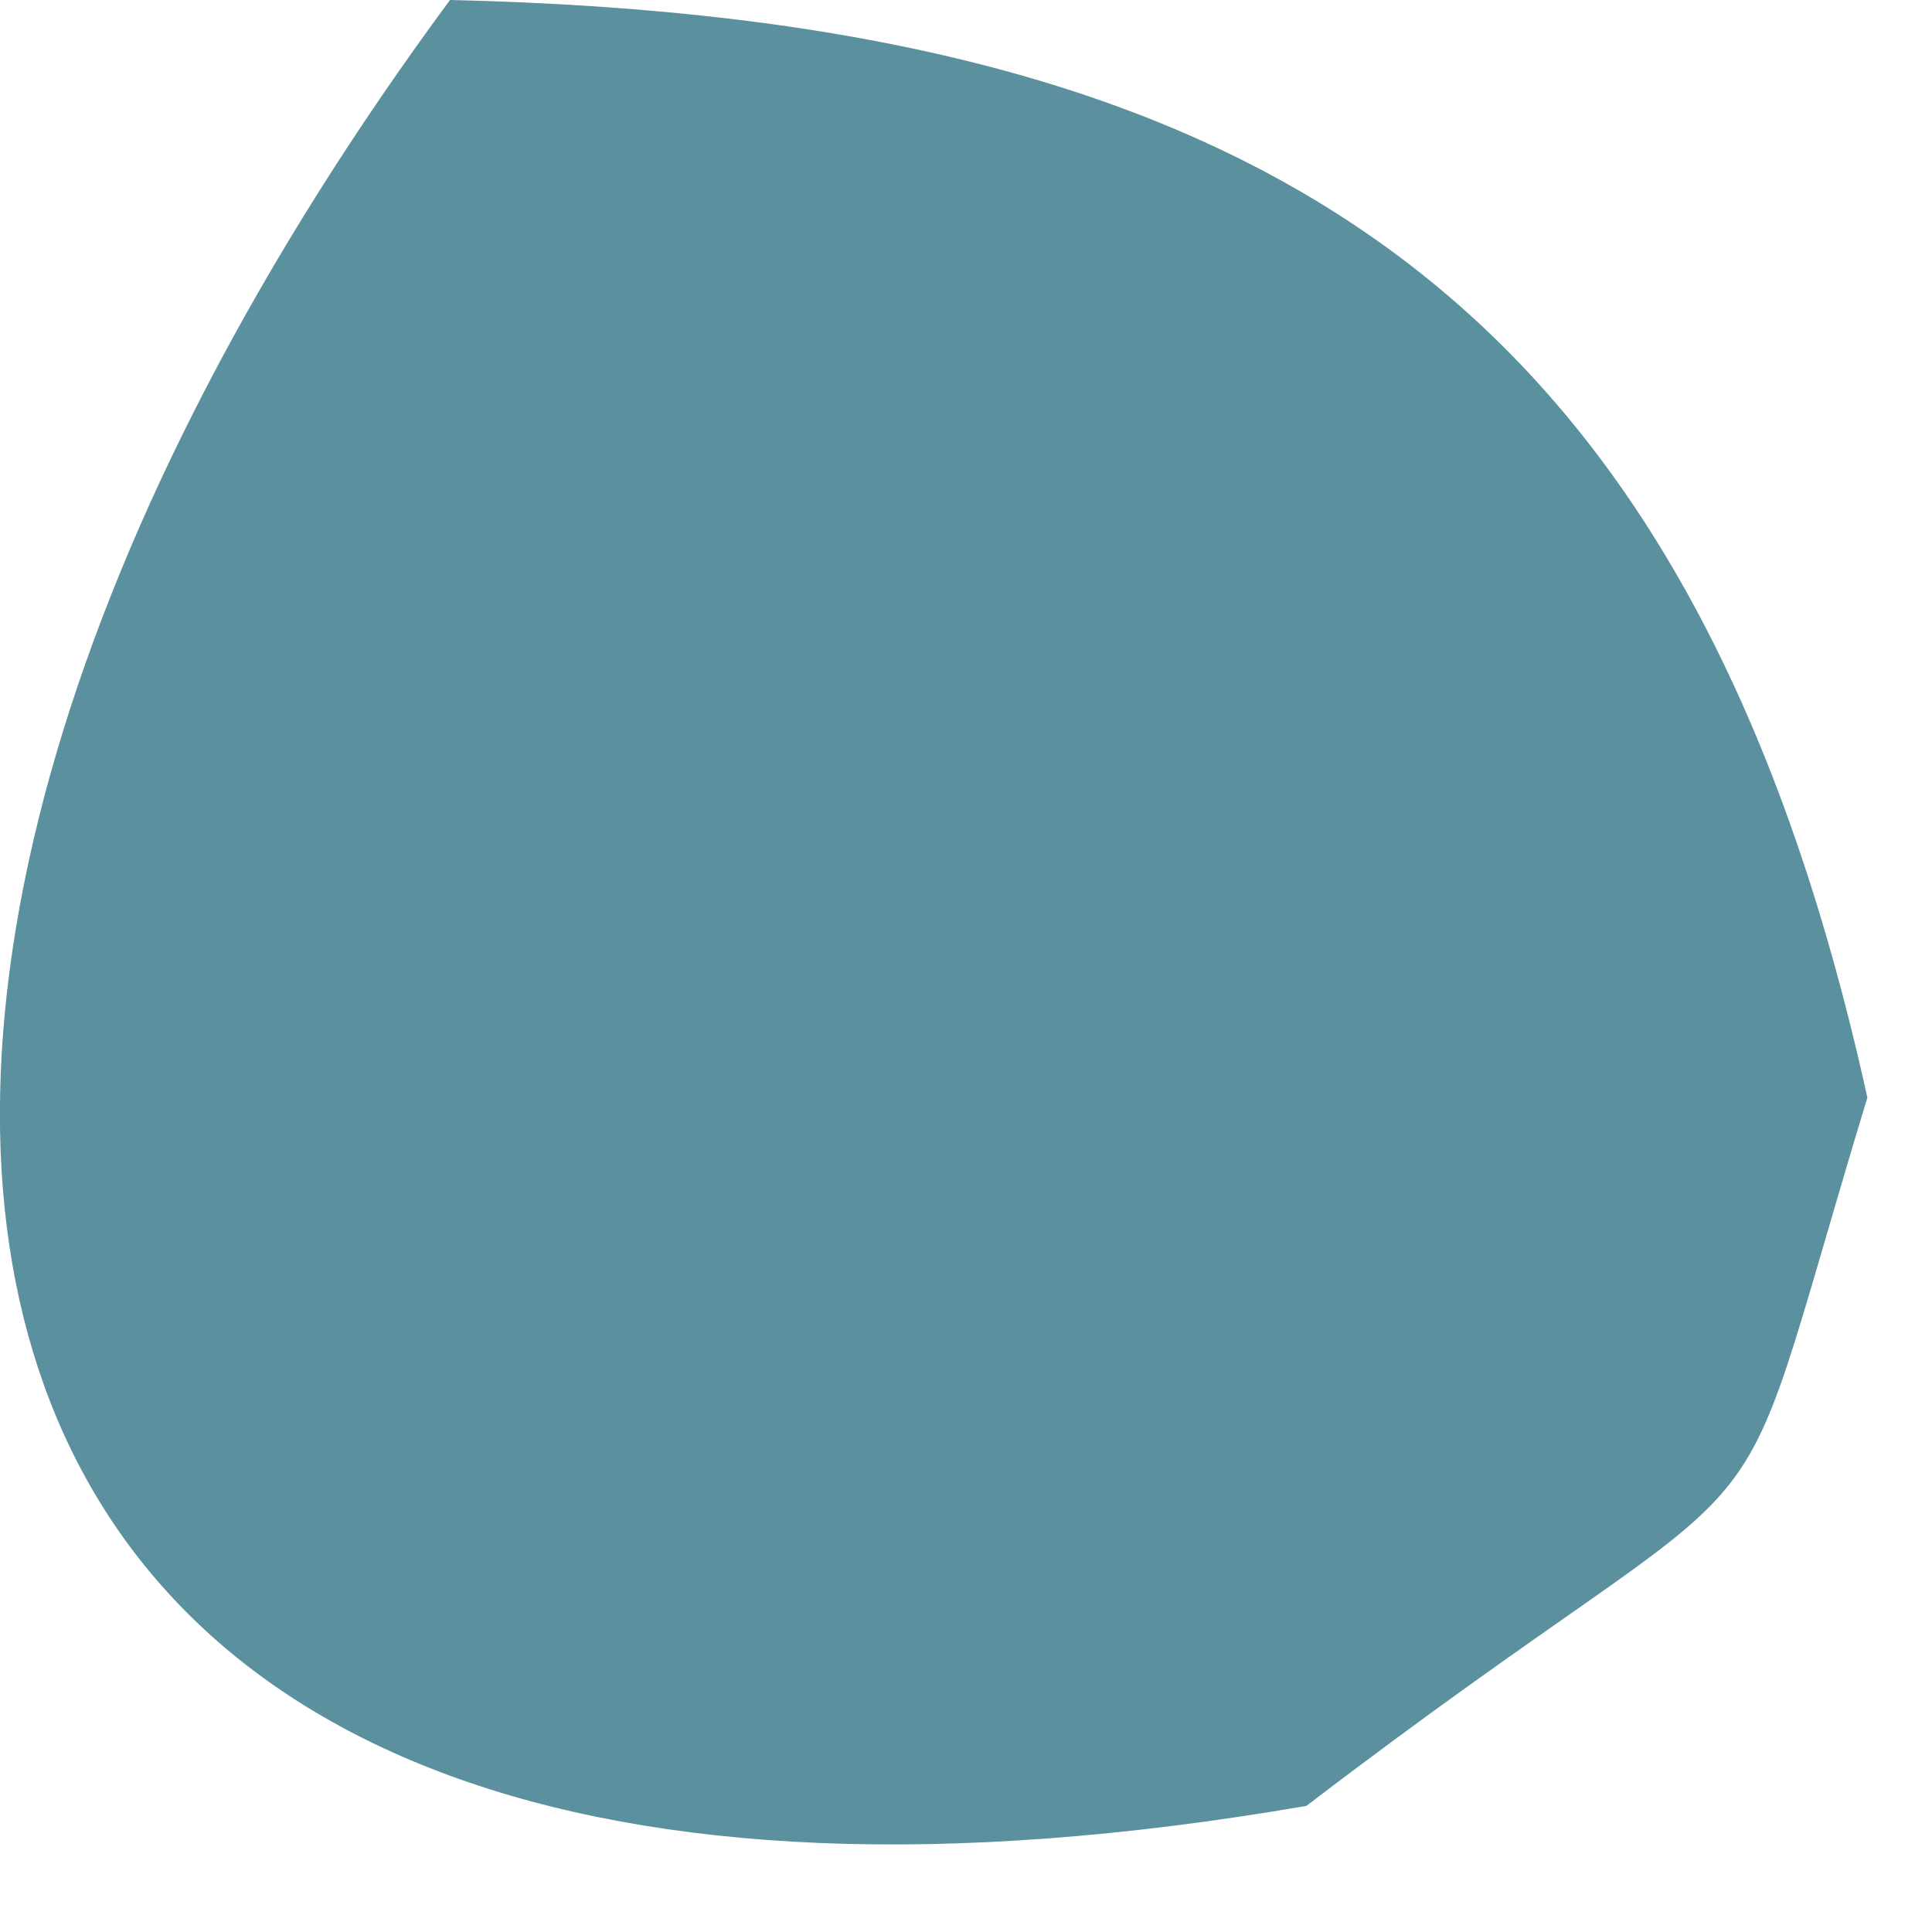 <svg width="11" height="11" viewBox="0 0 11 11" fill="none" xmlns="http://www.w3.org/2000/svg">
<path d="M2.562 0C7.211 0.106 9.63 1.704 10.632 6.249C9.761 9.117 10.344 8.063 7.438 10.282C-0.875 11.714 -1.789 5.894 2.562 0Z" fill="#5B909E"/>
</svg>
